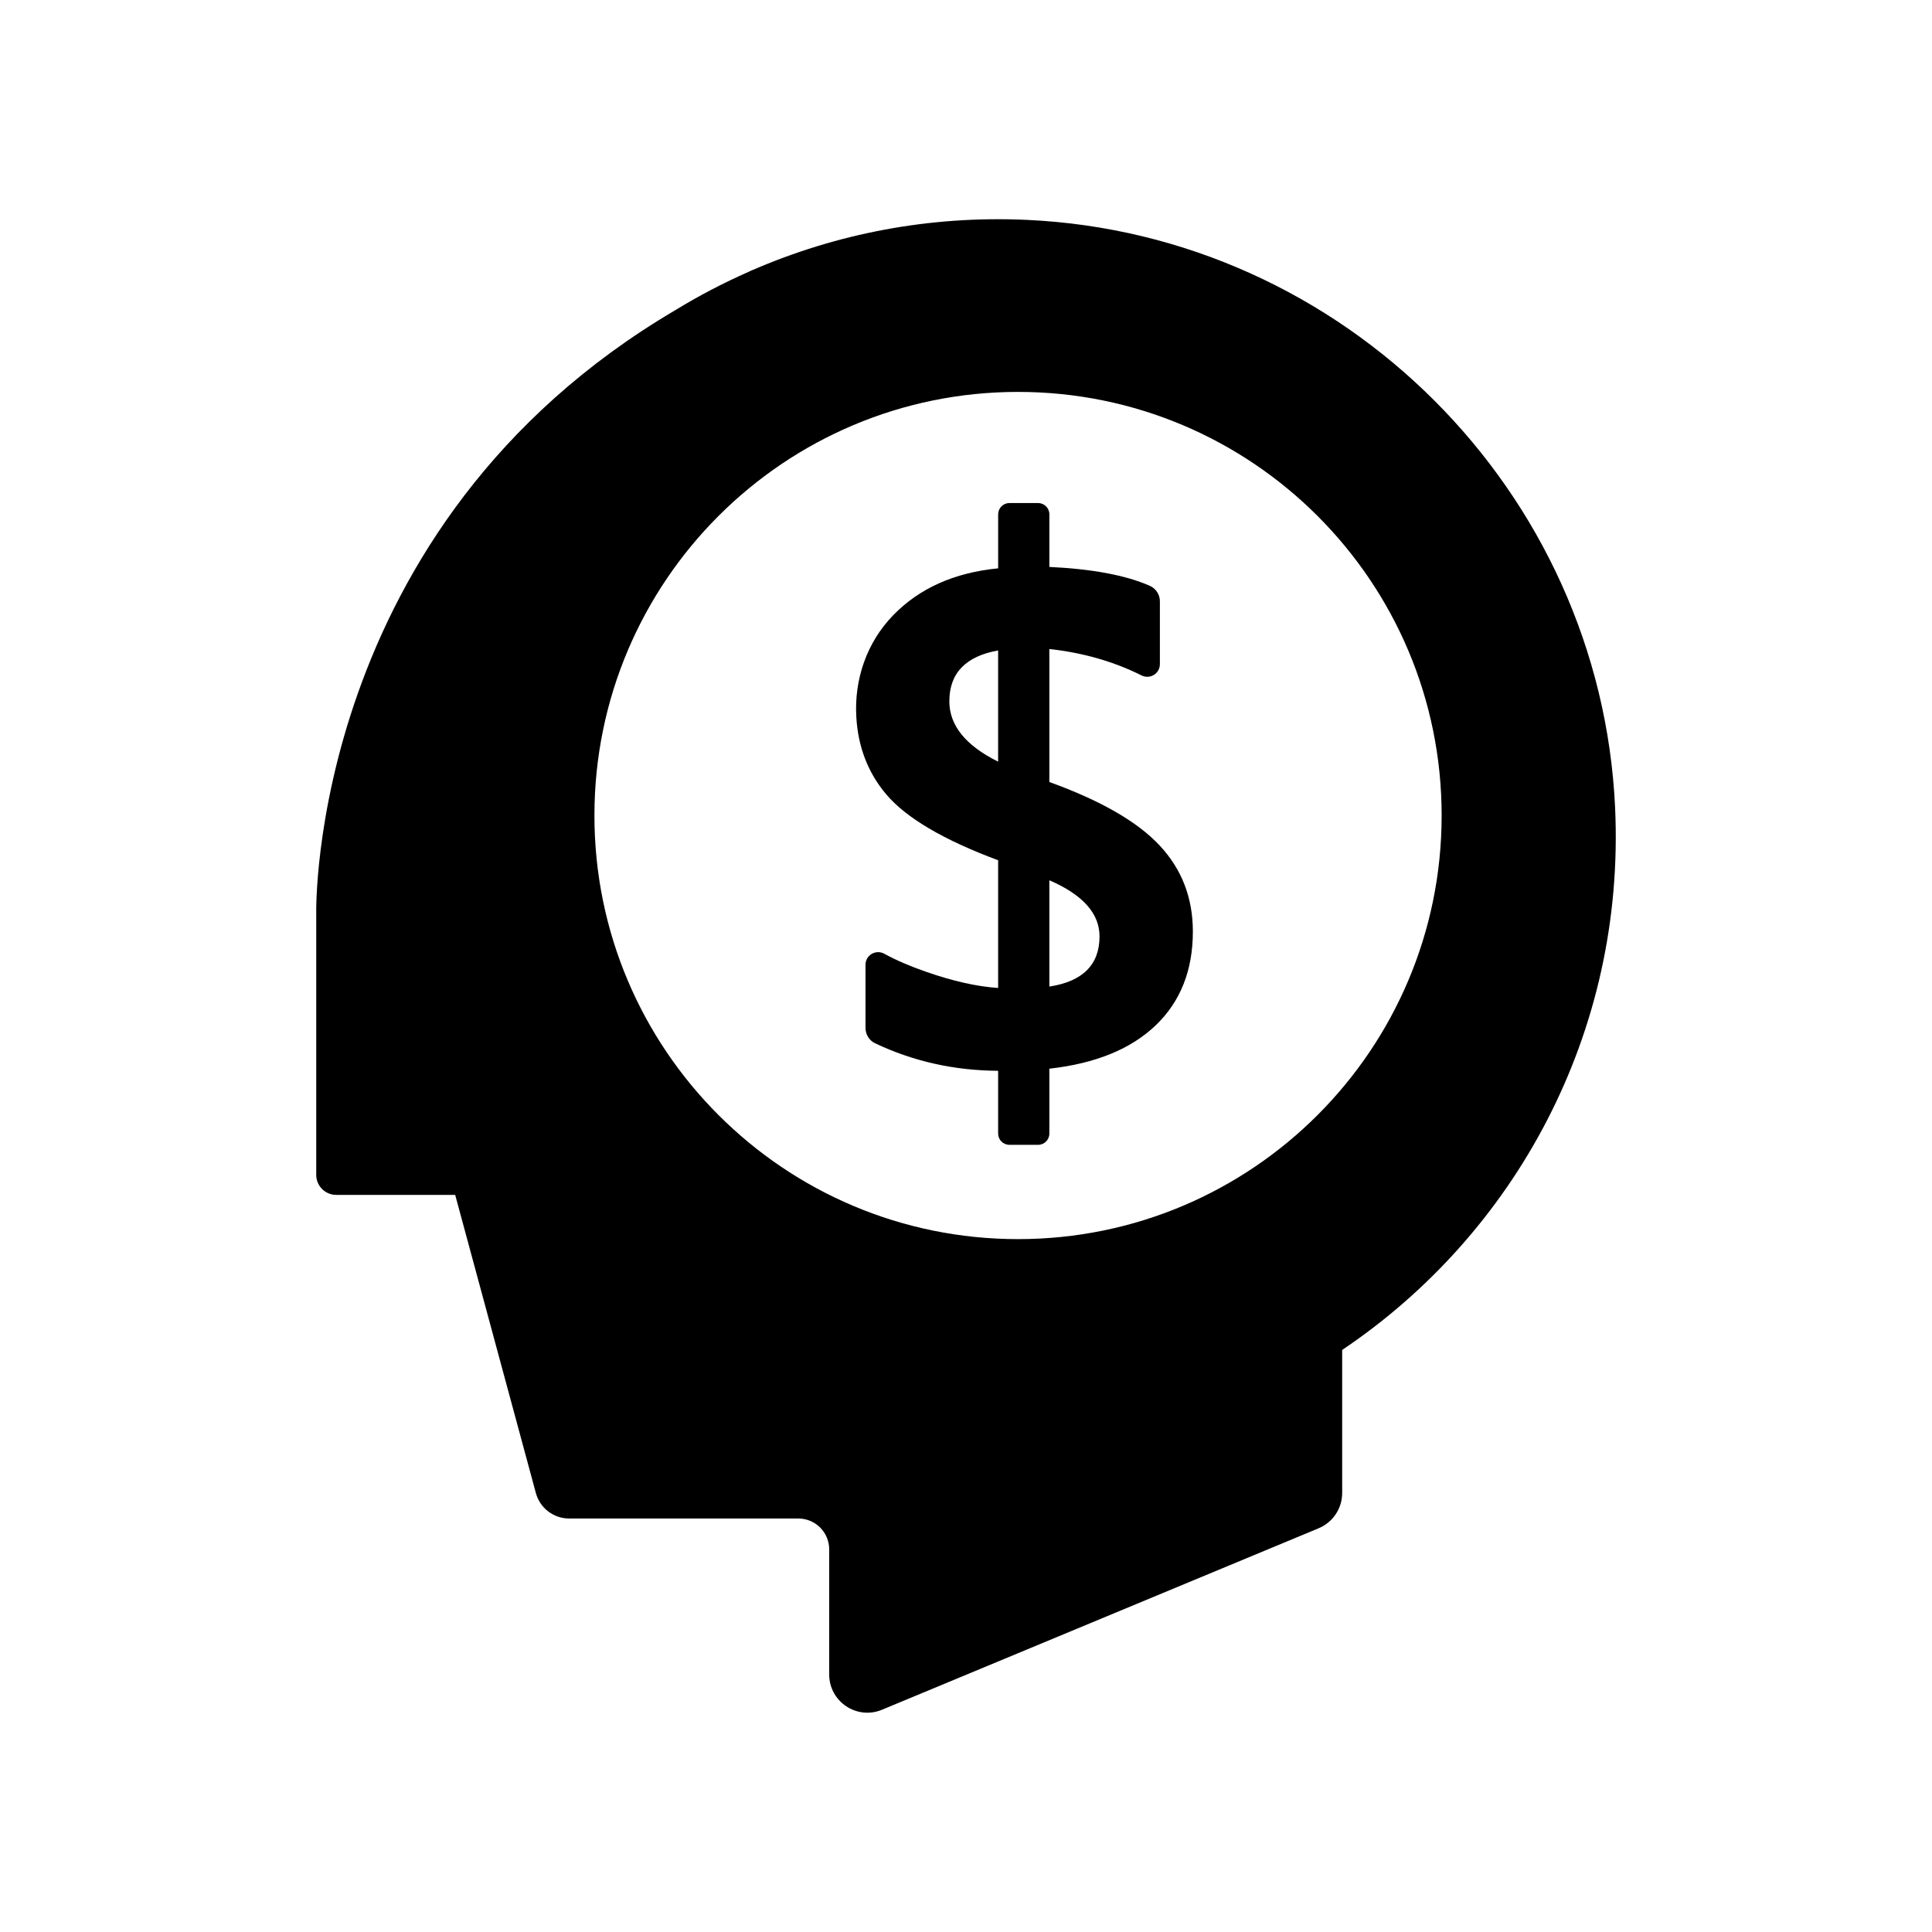 <?xml version="1.0" encoding="UTF-8"?>
<!-- Uploaded to: SVG Repo, www.svgrepo.com, Generator: SVG Repo Mixer Tools -->
<svg fill="#000000" width="800px" height="800px" version="1.1" viewBox="144 144 512 512" xmlns="http://www.w3.org/2000/svg">
 <g>
  <path d="m422.09 351.24v-35.242c8.875 0.965 17.023 3.297 24.445 7 2.234 1.113 4.848-0.496 4.848-2.992v-16.641c0-1.801-1.066-3.422-2.719-4.144-6.356-2.781-15.215-4.441-26.57-4.981v-13.938c0-1.648-1.336-2.988-2.988-2.988h-7.598c-1.652 0-2.988 1.34-2.988 2.988v14.309c-11.602 1.141-20.871 5.281-27.809 12.422-6.996 7.203-10.367 16.973-9.777 26.996 0.465 7.93 3.09 14.738 7.875 20.418 5.301 6.293 15.203 12.133 29.707 17.527v33.848c-5.578-0.371-11.934-1.797-19.062-4.277-4.352-1.512-8.047-3.109-11.082-4.785-2.258-1.246-5.004 0.344-5.004 2.922v16.723c0 1.715 0.965 3.32 2.516 4.059 10.137 4.812 21.016 7.246 32.633 7.305v16.633c0 1.648 1.336 2.988 2.988 2.988h7.598c1.652 0 2.988-1.336 2.988-2.988v-17.191c12.211-1.363 21.602-5.191 28.176-11.484 6.57-6.289 9.855-14.582 9.855-24.875 0-8.926-2.945-16.535-8.836-22.828-5.891-6.289-15.621-11.883-29.195-16.781zm-13.578-5.394c-8.617-4.277-12.926-9.609-12.926-15.992 0-7.441 4.309-11.934 12.926-13.48zm13.578 59.605v-28.176c8.863 3.844 13.297 8.805 13.297 14.879 0 7.5-4.434 11.934-13.297 13.297z"/>
  <path d="m572.02 358.02c-3.887-83.918-71.988-151.93-155.91-155.75-25.938-1.184-50.598 3.711-72.738 13.324l-0.012-0.02c-0.34 0.156-0.664 0.316-1 0.473-6.66 2.945-13.102 6.297-19.262 10.07-97.449 57.27-95.293 159.88-95.293 159.88v69.363c0 2.926 2.371 5.297 5.297 5.297h31.527l4.731 17.477 13.051 48.23 3.598 13.305c1.078 3.984 4.691 6.75 8.816 6.75h60.727c4.527 0 8.195 3.668 8.195 8.191v33.148c0 7.215 7.336 12.109 13.996 9.34l115.71-48.09c3.773-1.57 6.234-5.254 6.234-9.34v-37.91l-0.004-0.004c45.727-30.73 75.105-83.902 72.332-143.74zm-158.23 114.36c-61.996 0-112.26-50.258-112.26-112.26 0-61.996 50.258-112.26 112.26-112.26 61.996 0 112.26 50.258 112.26 112.26s-50.262 112.26-112.26 112.26z"/>
 </g>
</svg>